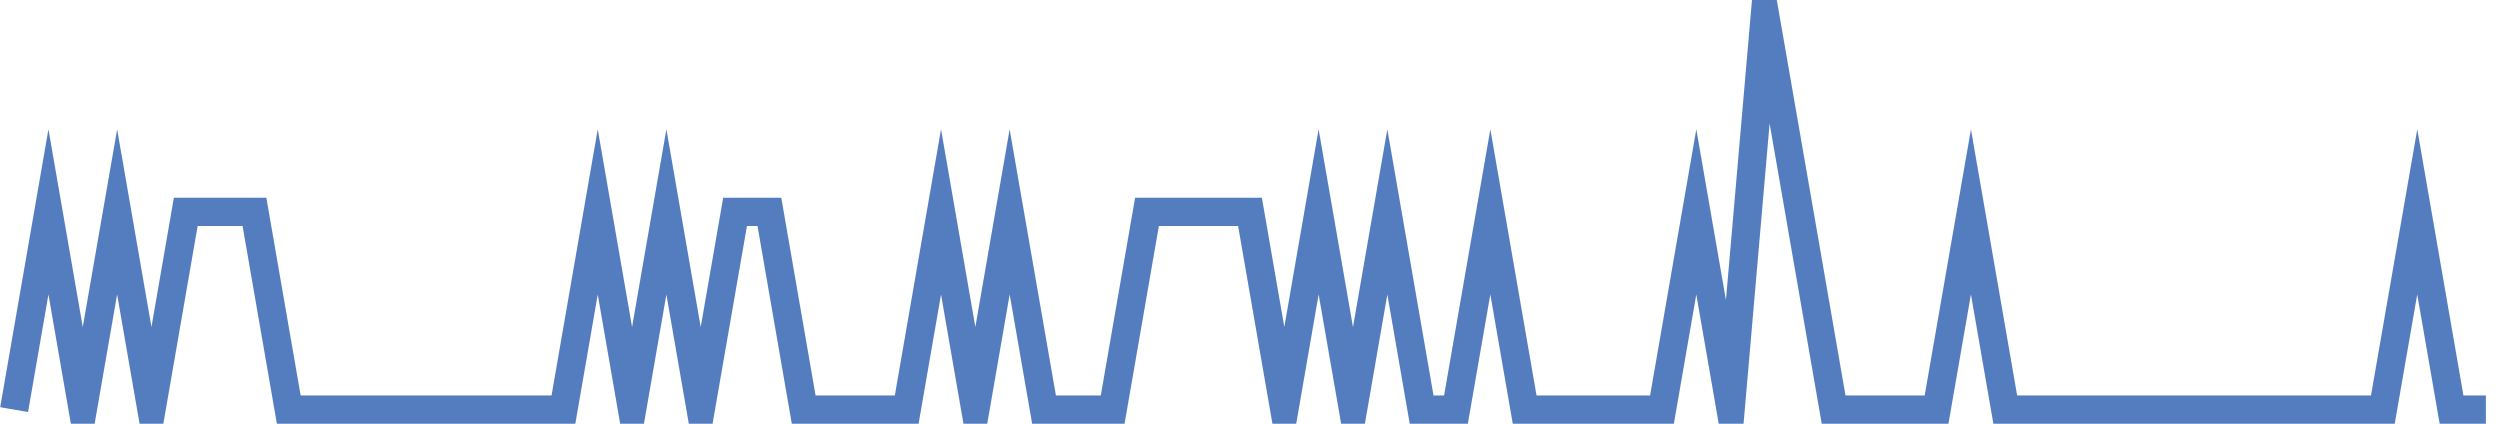 <?xml version="1.0" encoding="UTF-8"?>
<svg xmlns="http://www.w3.org/2000/svg" xmlns:xlink="http://www.w3.org/1999/xlink" width="177pt" height="30pt" viewBox="0 0 177 30" version="1.1">
<g id="surface4012946">
<path style="fill:none;stroke-width:2;stroke-linecap:butt;stroke-linejoin:miter;stroke:rgb(32.941%,49.02%,74.902%);stroke-opacity:1;stroke-miterlimit:10;" d="M 1 29 L 3.43 15 L 5.859 29 L 8.293 15 L 10.723 29 L 13.152 15 L 18.016 15 L 20.445 29 L 39.891 29 L 42.32 15 L 44.75 29 L 47.18 15 L 49.609 29 L 52.043 15 L 54.473 15 L 56.902 29 L 64.195 29 L 66.625 15 L 69.055 29 L 71.484 15 L 73.918 29 L 78.777 29 L 81.207 15 L 88.5 15 L 90.93 29 L 93.359 15 L 95.793 29 L 98.223 15 L 100.652 29 L 103.082 29 L 105.516 15 L 107.945 29 L 117.668 29 L 120.098 15 L 122.527 29 L 124.957 1 L 127.391 15 L 129.82 29 L 137.109 29 L 139.543 15 L 141.973 29 L 168.707 29 L 171.141 15 L 173.57 29 L 176 29 "/>
</g>
</svg>
